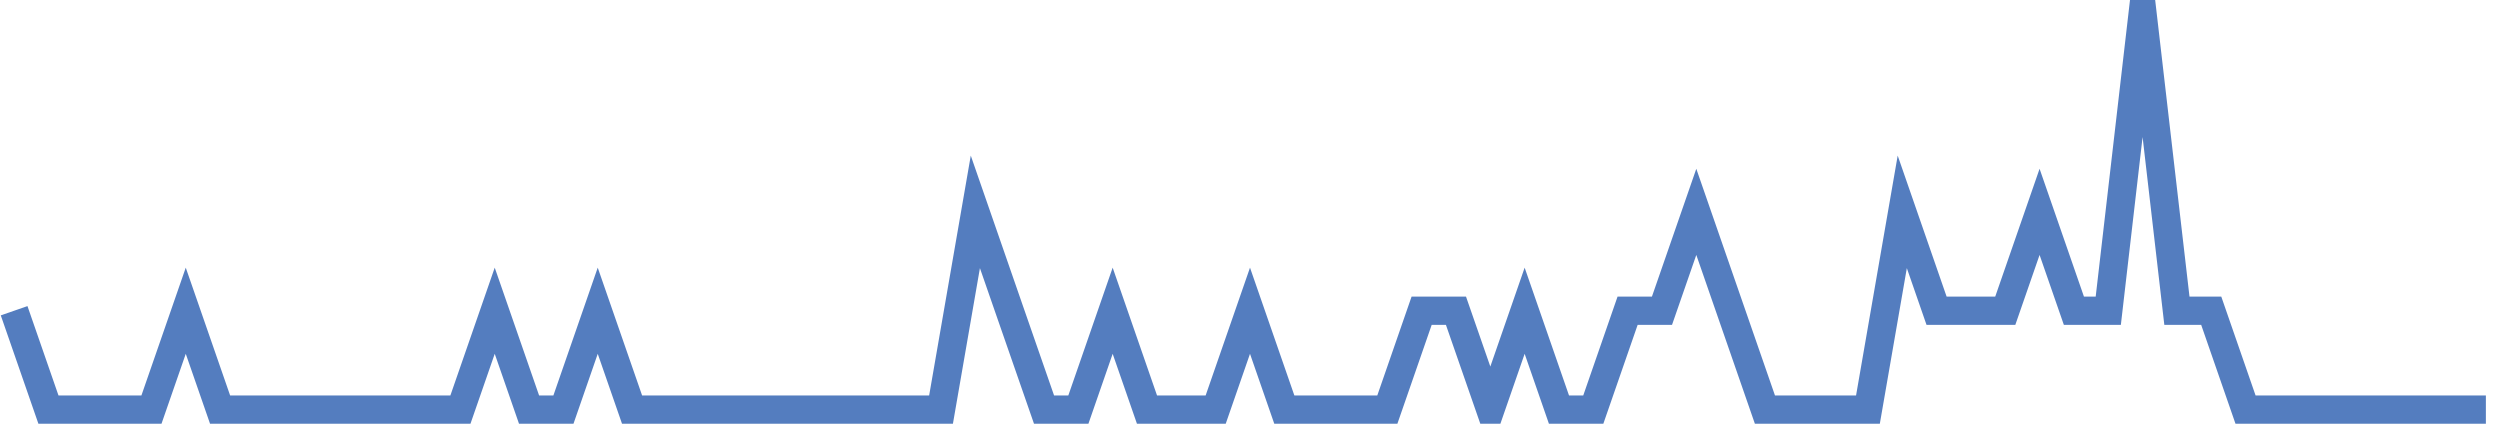 <?xml version="1.0" encoding="UTF-8"?>
<svg xmlns="http://www.w3.org/2000/svg" xmlns:xlink="http://www.w3.org/1999/xlink" width="177pt" height="30pt" viewBox="0 0 177 30" version="1.1">
<g id="surface6881196">
<path style="fill:none;stroke-width:2;stroke-linecap:butt;stroke-linejoin:miter;stroke:rgb(32.941%,49.02%,74.902%);stroke-opacity:1;stroke-miterlimit:10;" d="M 1 22 L 3.43 29 L 10.723 29 L 13.152 22 L 15.582 29 L 32.598 29 L 35.027 22 L 37.457 29 L 39.891 29 L 42.32 22 L 44.75 29 L 66.625 29 L 69.055 15 L 71.484 22 L 73.918 29 L 76.348 29 L 78.777 22 L 81.207 29 L 86.07 29 L 88.5 22 L 90.93 29 L 98.223 29 L 100.652 22 L 103.082 22 L 105.516 29 L 107.945 22 L 110.375 29 L 112.805 29 L 115.234 22 L 117.668 22 L 120.098 15 L 124.957 29 L 132.25 29 L 134.68 15 L 137.109 22 L 141.973 22 L 144.402 15 L 146.832 22 L 149.266 22 L 151.695 1 L 154.125 22 L 156.555 22 L 158.984 29 L 176 29 "/>
</g>
</svg>
